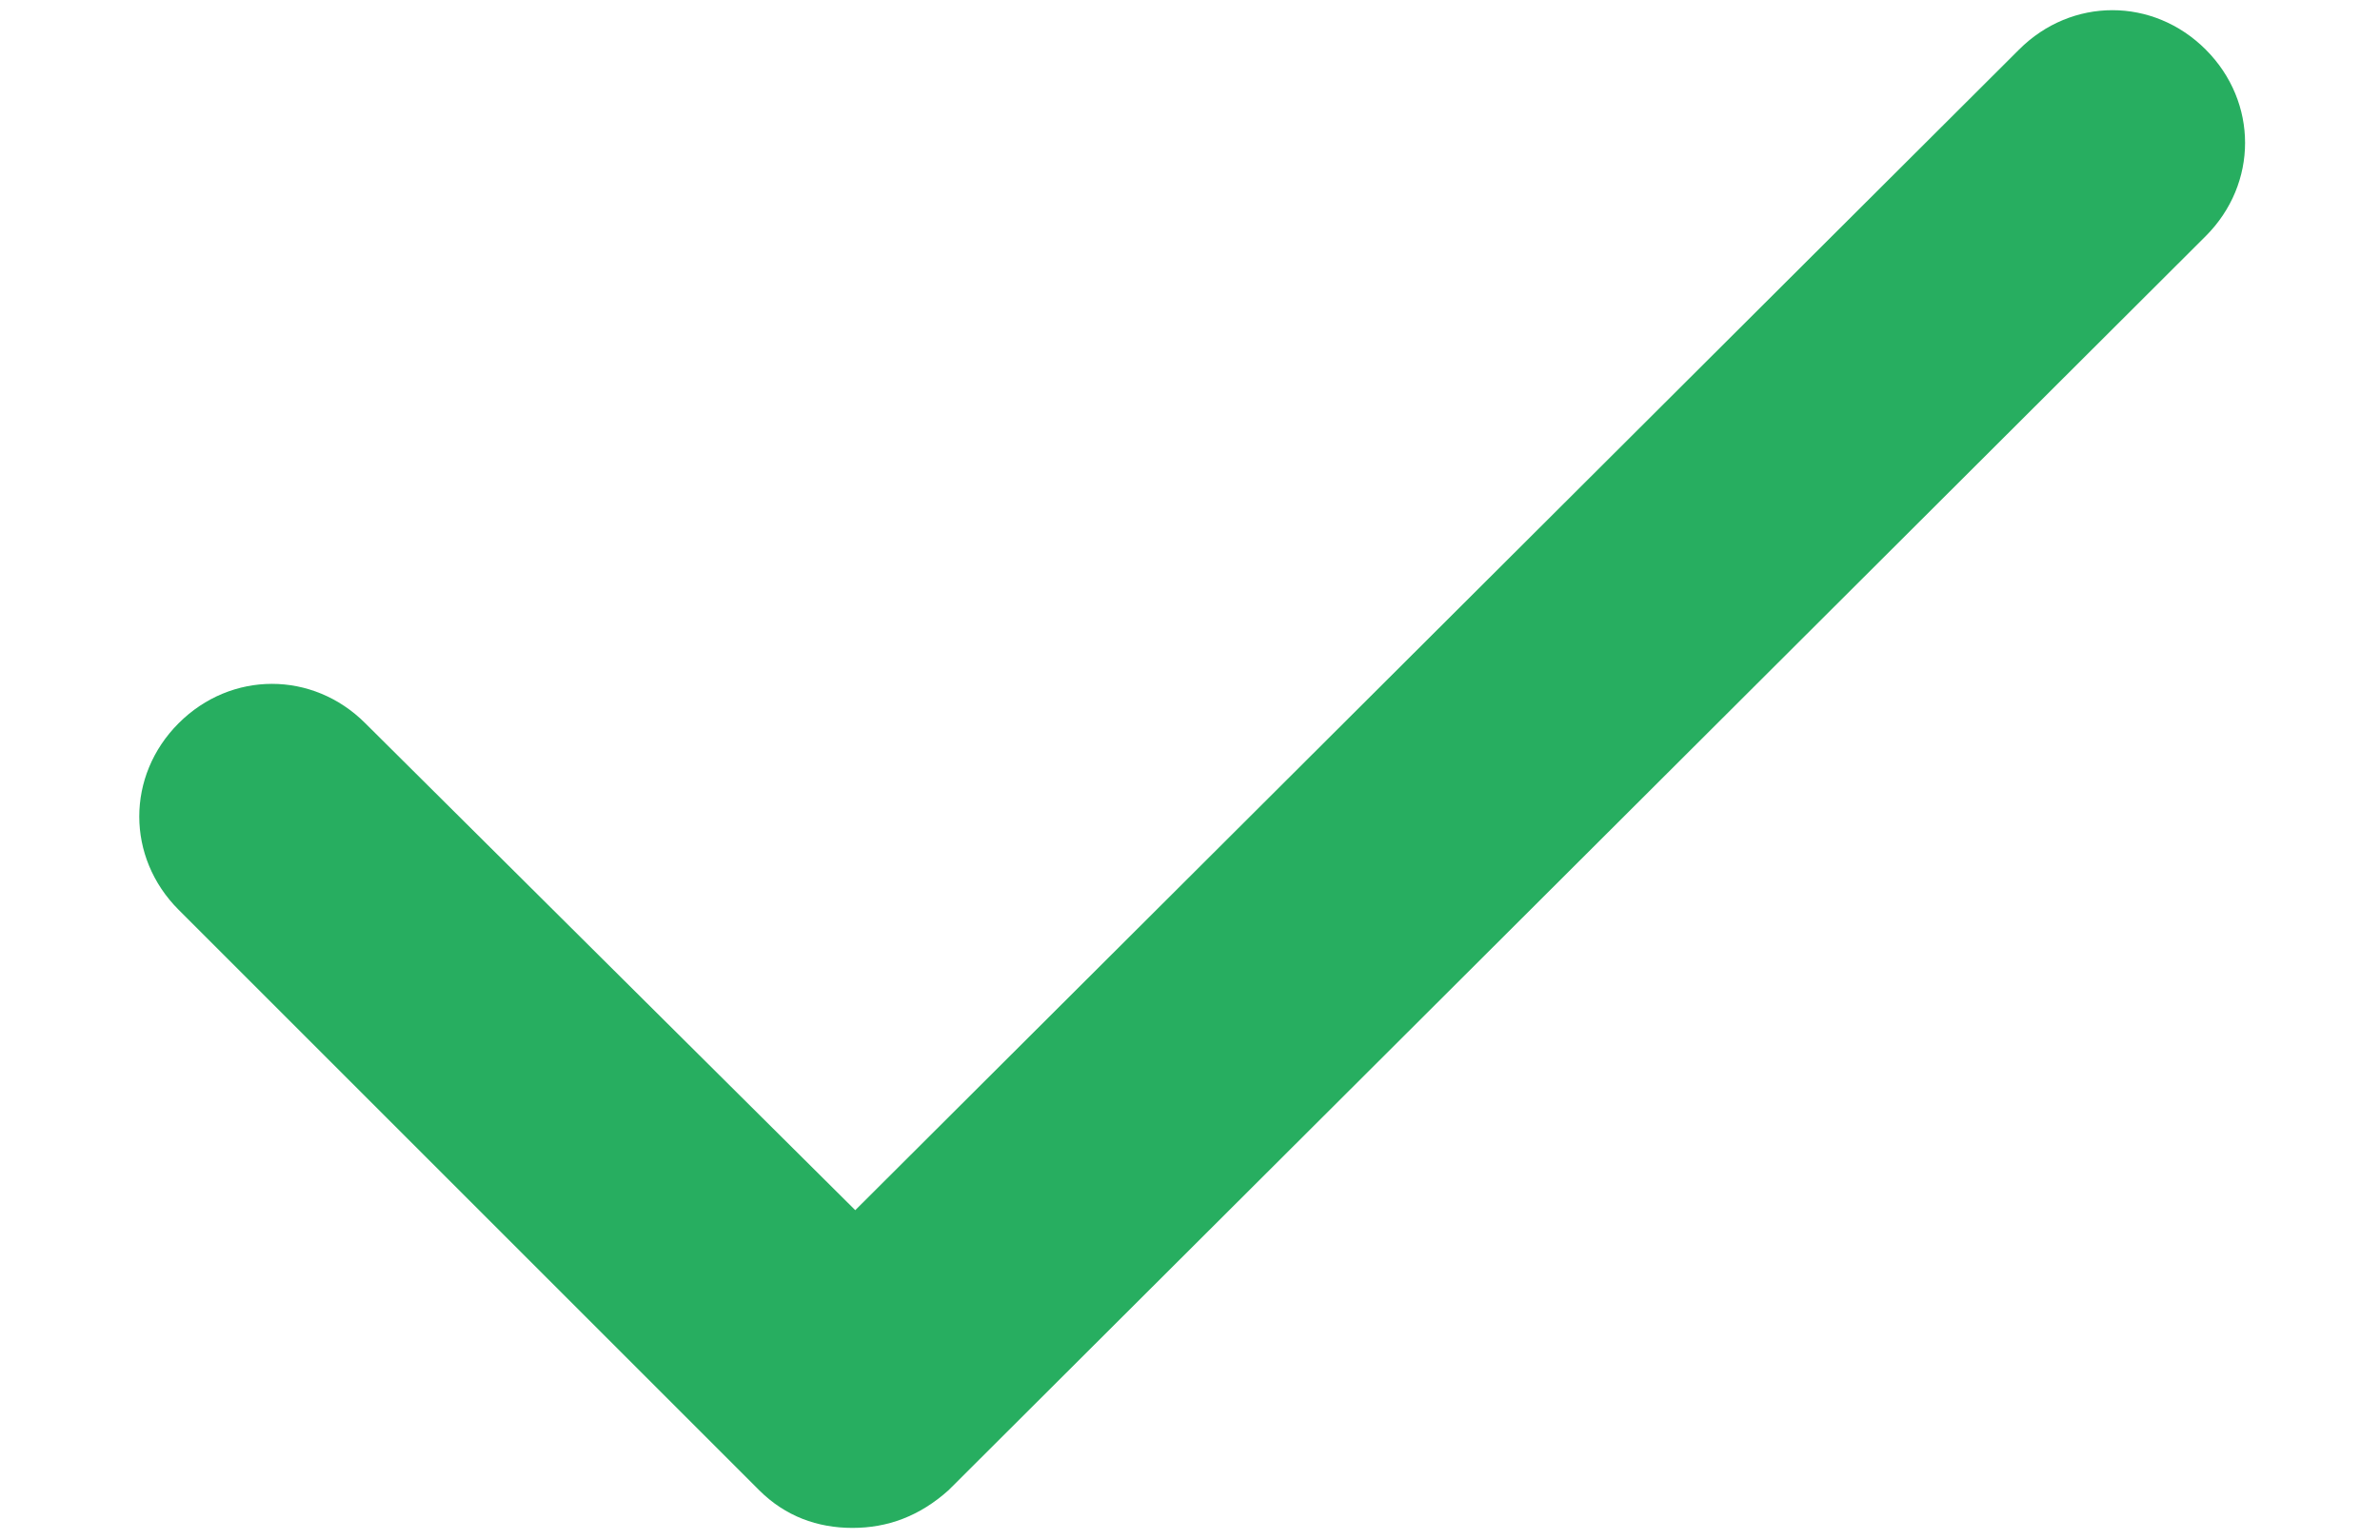 <svg width="17" height="11" viewBox="0 0 17 11" fill="none" xmlns="http://www.w3.org/2000/svg">
<path d="M6.089 10.916C5.839 10.916 5.609 10.833 5.422 10.646L1.276 6.5C0.901 6.125 0.901 5.542 1.276 5.167C1.651 4.792 2.234 4.792 2.609 5.167L6.109 8.646L14.422 0.354C14.797 -0.021 15.38 -0.021 15.755 0.354C16.13 0.729 16.13 1.312 15.755 1.687L6.776 10.646C6.568 10.833 6.339 10.916 6.089 10.916Z" fill="#27AE60"/>
</svg>
